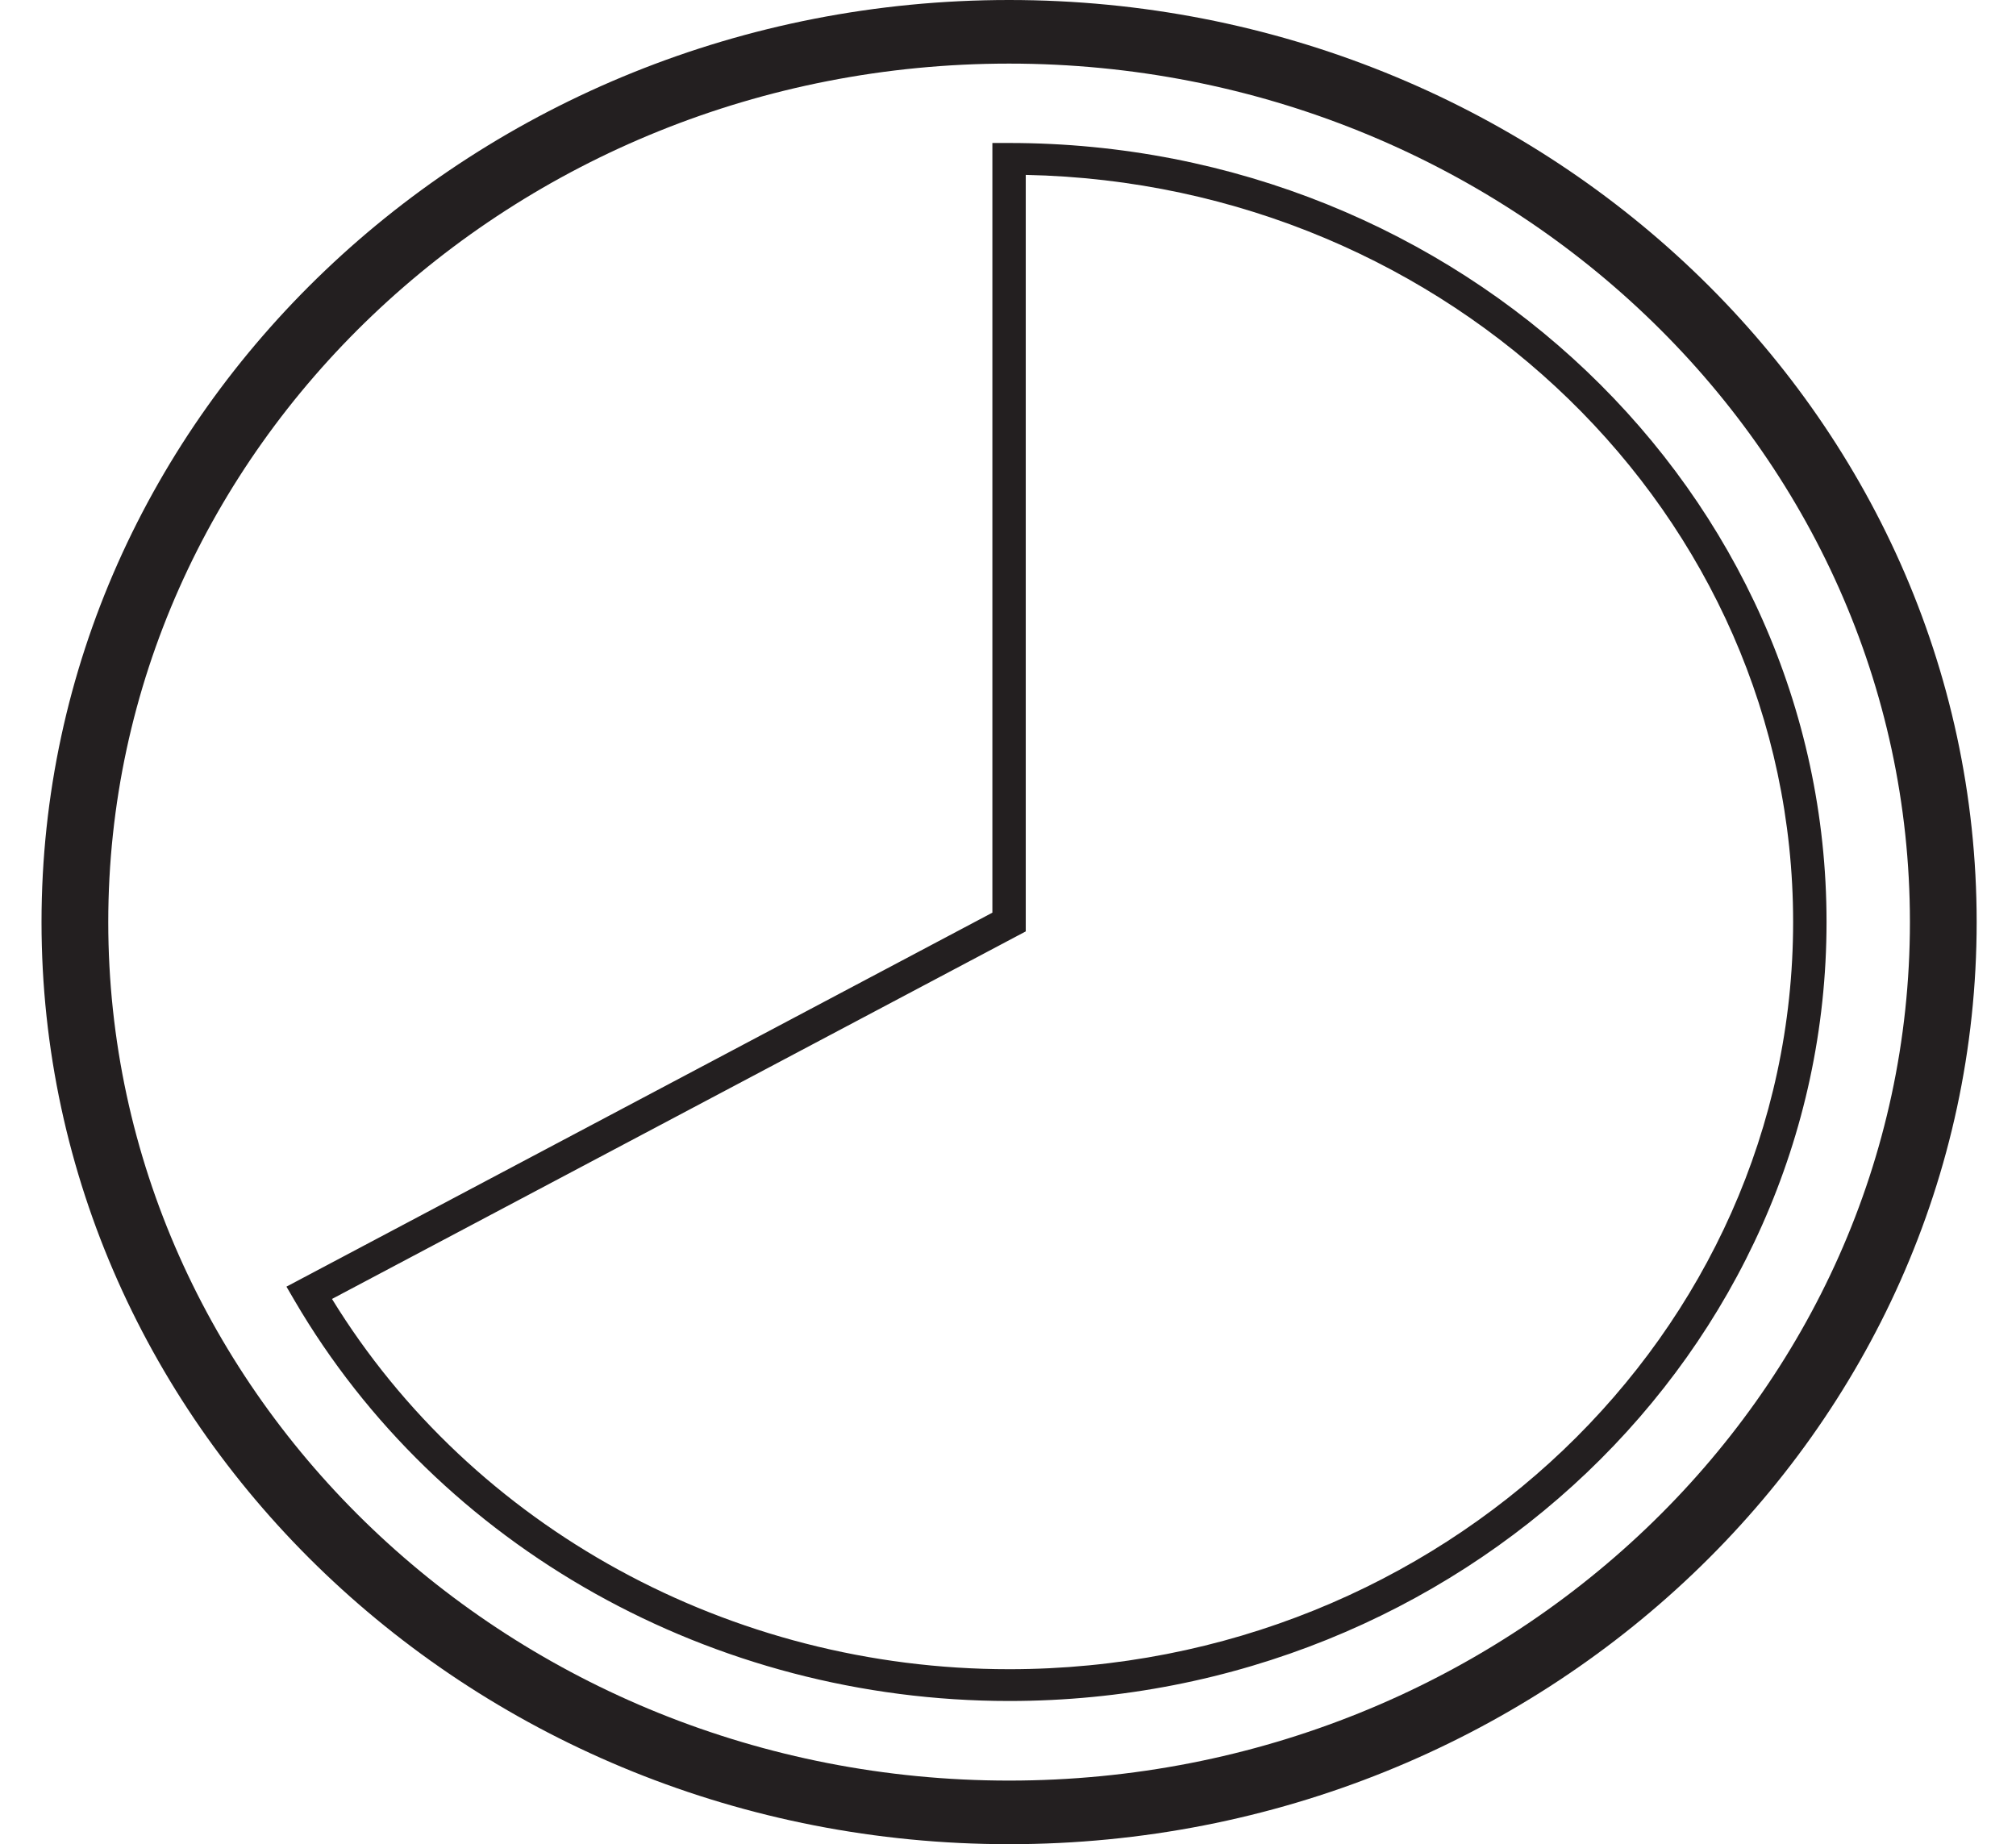 <svg xmlns="http://www.w3.org/2000/svg" width="47" height="43" viewBox="0 0 47 43">
    <defs>
        <filter id="efj6253oba">
            <feColorMatrix in="SourceGraphic" values="0 0 0 0 1 0 0 0 0 1 0 0 0 0 1 0 0 0 1 0"/>
        </filter>
    </defs>
    <g fill="none" fill-rule="evenodd">
        <g>
            <g filter="url(#efj6253oba)" transform="translate(-1001 -6156) translate(320 5810)">
                <g>
                    <g fill="#231F20">
                        <path d="M22.557 1.483c-11.58 0-21.001 8.98-21.001 20.017 0 11.038 9.42 20.017 21.001 20.017 11.58 0 21.002-8.98 21.002-20.017 0-11.038-9.421-20.017-21.002-20.017m0 41.517C10.12 43 0 33.355 0 21.5S10.12 0 22.557 0c12.438 0 22.558 9.645 22.558 21.5S34.995 43 22.557 43" transform="translate(13.64 344) translate(668.328 2)"/>
                        <path d="M22.557 38.92c-6.498 0-12.51-3.298-15.785-8.633l16.174-8.57V4.078c9.9.199 17.89 7.936 17.89 17.42 0 9.606-8.2 17.422-18.279 17.422m0-35.586h-.389V21.28L5.71 30l.189.324c3.366 5.76 9.75 9.337 16.66 9.337 10.508 0 19.056-8.147 19.056-18.163 0-10.017-8.548-18.164-19.057-18.164" transform="translate(13.64 344) translate(668.328 2)"/>
                    </g>
                </g>
            </g>
        </g>
    </g>
</svg>
